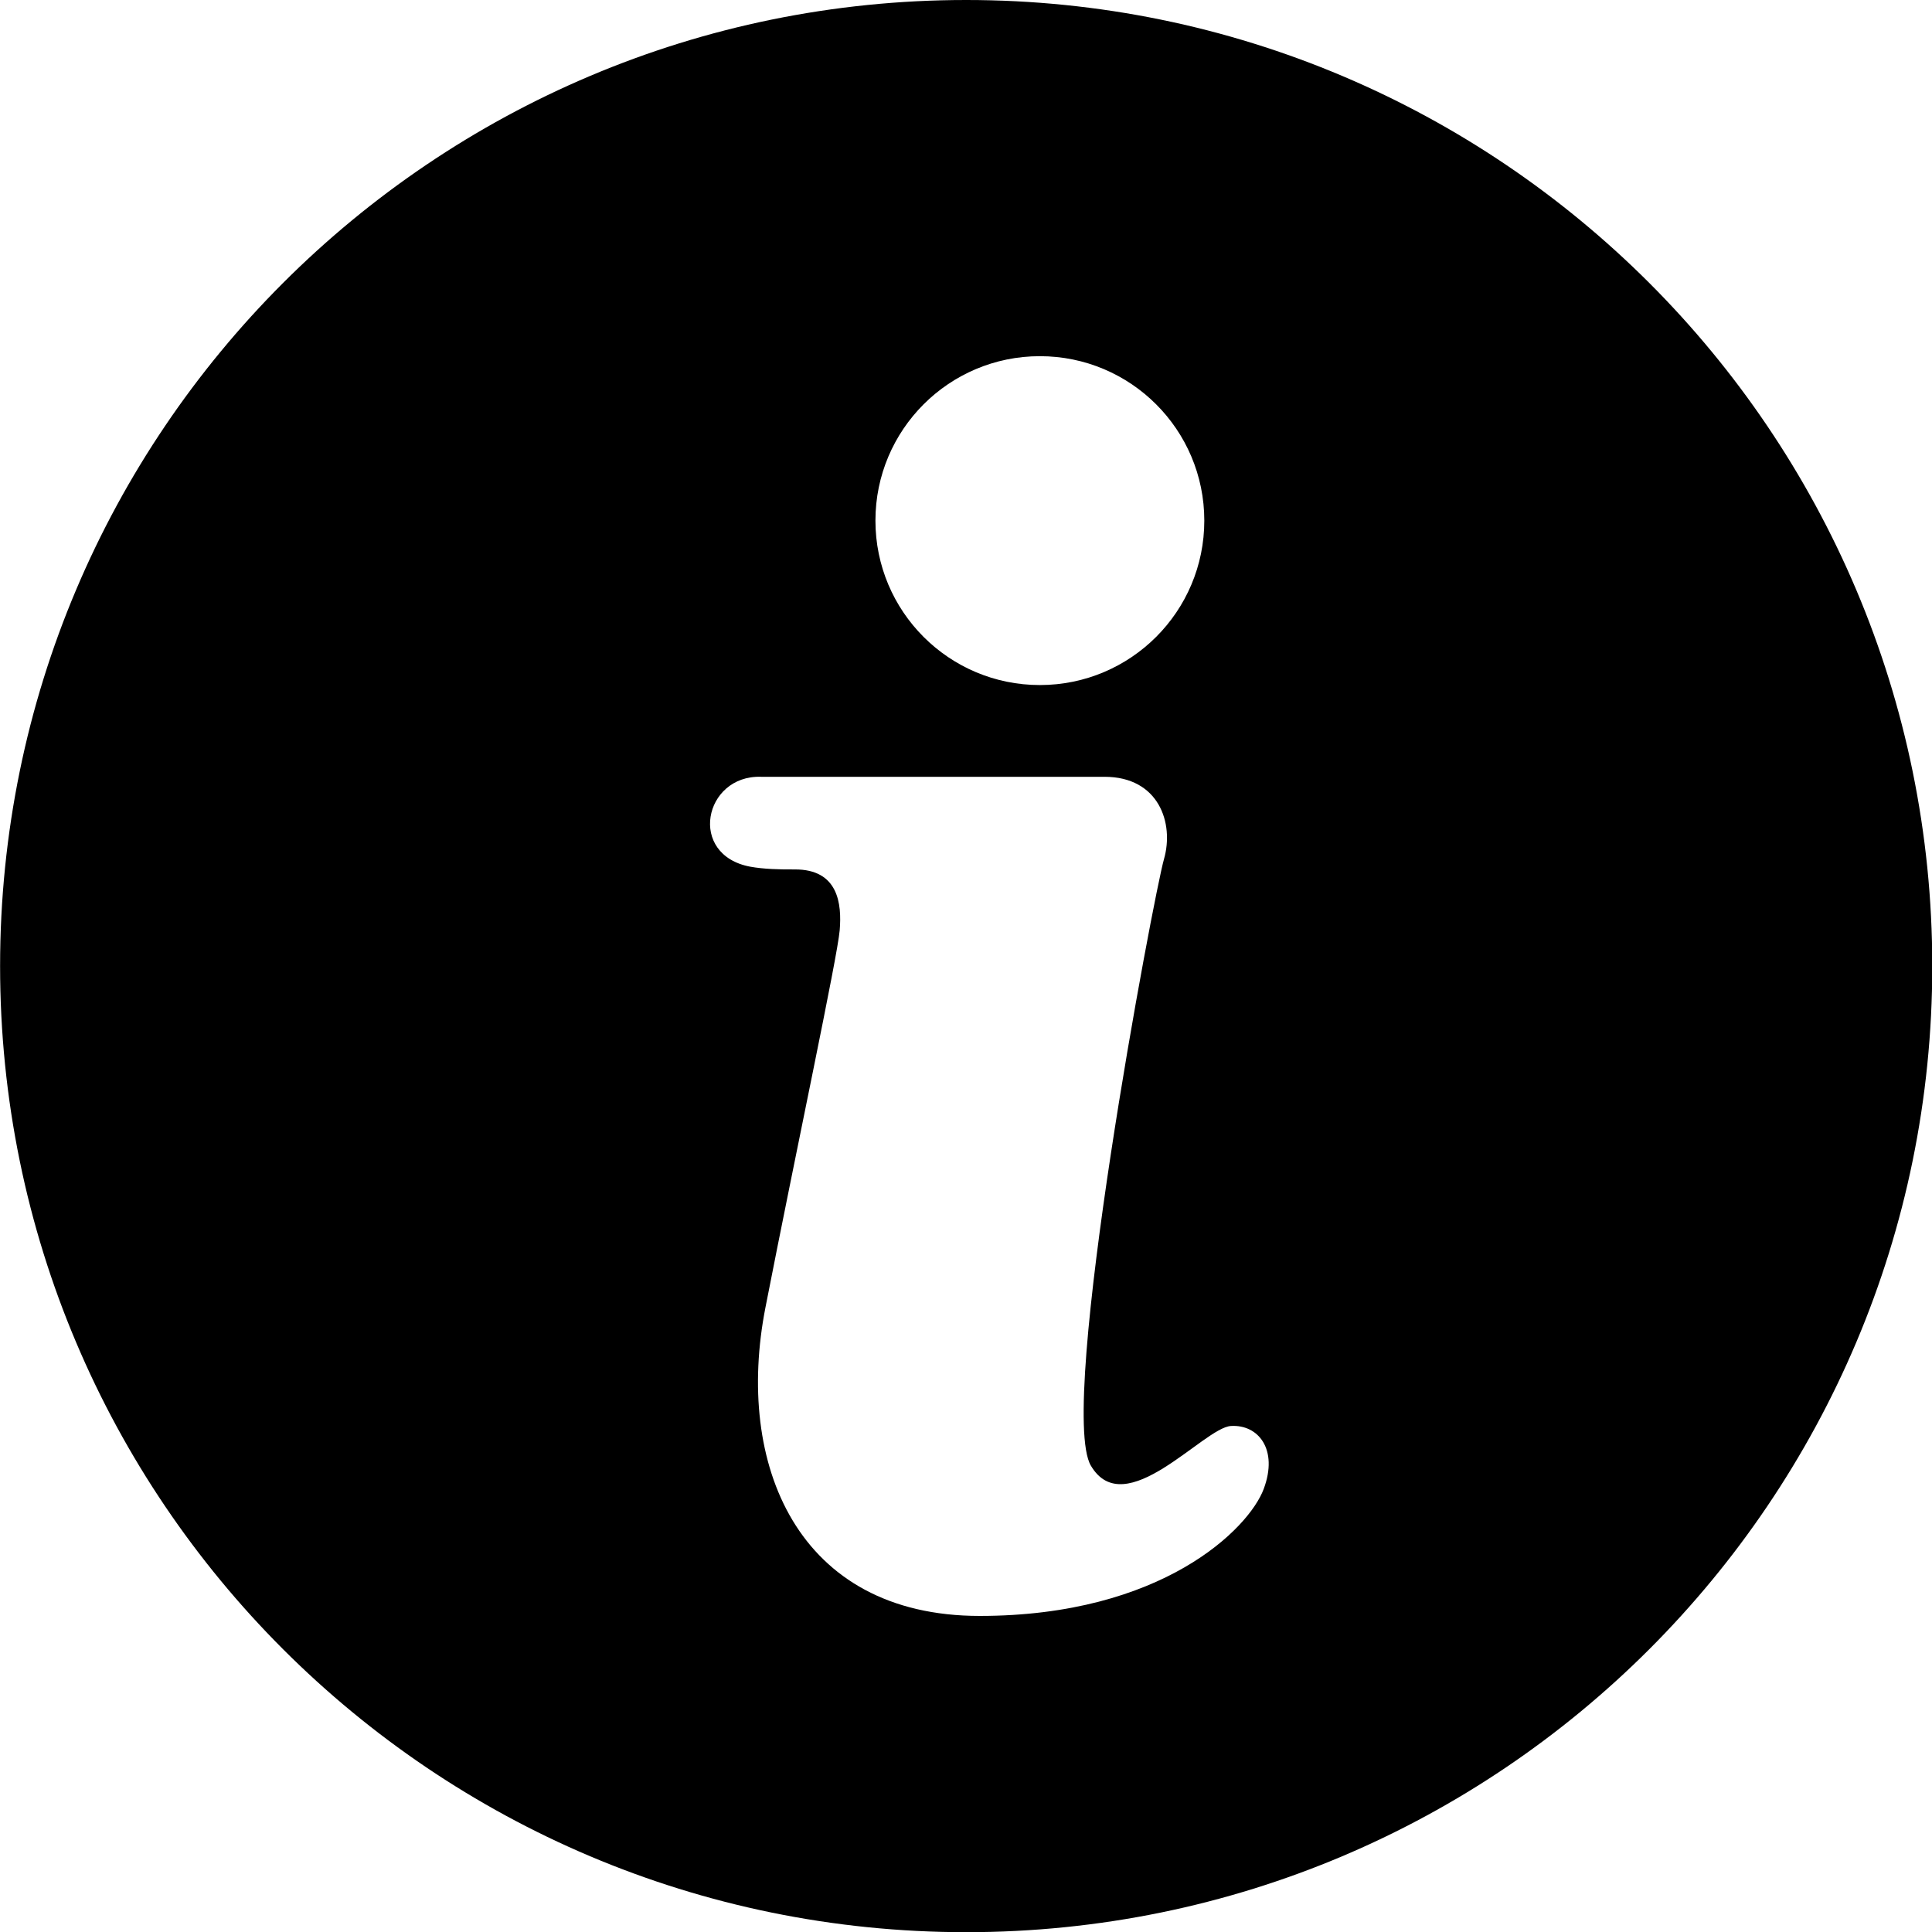 <?xml version="1.0" encoding="UTF-8"?><svg xmlns="http://www.w3.org/2000/svg" xmlns:xlink="http://www.w3.org/1999/xlink" clip-rule="evenodd" fill-rule="evenodd" height="212.9" image-rendering="optimizeQuality" preserveAspectRatio="xMidYMid meet" shape-rendering="geometricPrecision" text-rendering="geometricPrecision" version="1.0" viewBox="0.2 0.2 212.9 212.9" width="212.9" zoomAndPan="magnify"><g id="change1_1"><path d="M106.67 0.2c58.8,0 106.46,47.67 106.46,106.46 0,58.8 -47.67,106.46 -106.46,106.46 -58.8,0 -106.46,-47.67 -106.46,-106.46 0,-58.8 47.67,-106.46 106.46,-106.46zm8.12 39.25c10.01,0 18.12,8.11 18.12,18.12 0,10.01 -8.11,18.12 -18.12,18.12 -10.01,0 -18.12,-8.11 -18.12,-18.12 0,-10.01 8.11,-18.12 18.12,-18.12zm-30.74 46.35c0,0 31.87,0 37.86,0 6,0 7.69,5.12 6.56,9.06 -1.13,3.94 -11.81,60.48 -8.06,66.85 3.75,6.37 12.43,-4.19 15.43,-4.37 3,-0.19 5.25,2.56 3.62,6.93 -1.62,4.37 -11.19,14 -31.3,14 -20.12,0 -26.99,-16.74 -23.61,-33.99 3.37,-17.24 7.93,-38.61 8.18,-41.55 0.25,-2.94 -0.15,-6.75 -4.96,-6.72 -1.74,0.01 -3.43,-0.04 -4.88,-0.3 -6.95,-1.29 -5.13,-10.1 1.16,-9.91z" fill="inherit"/></g></svg>